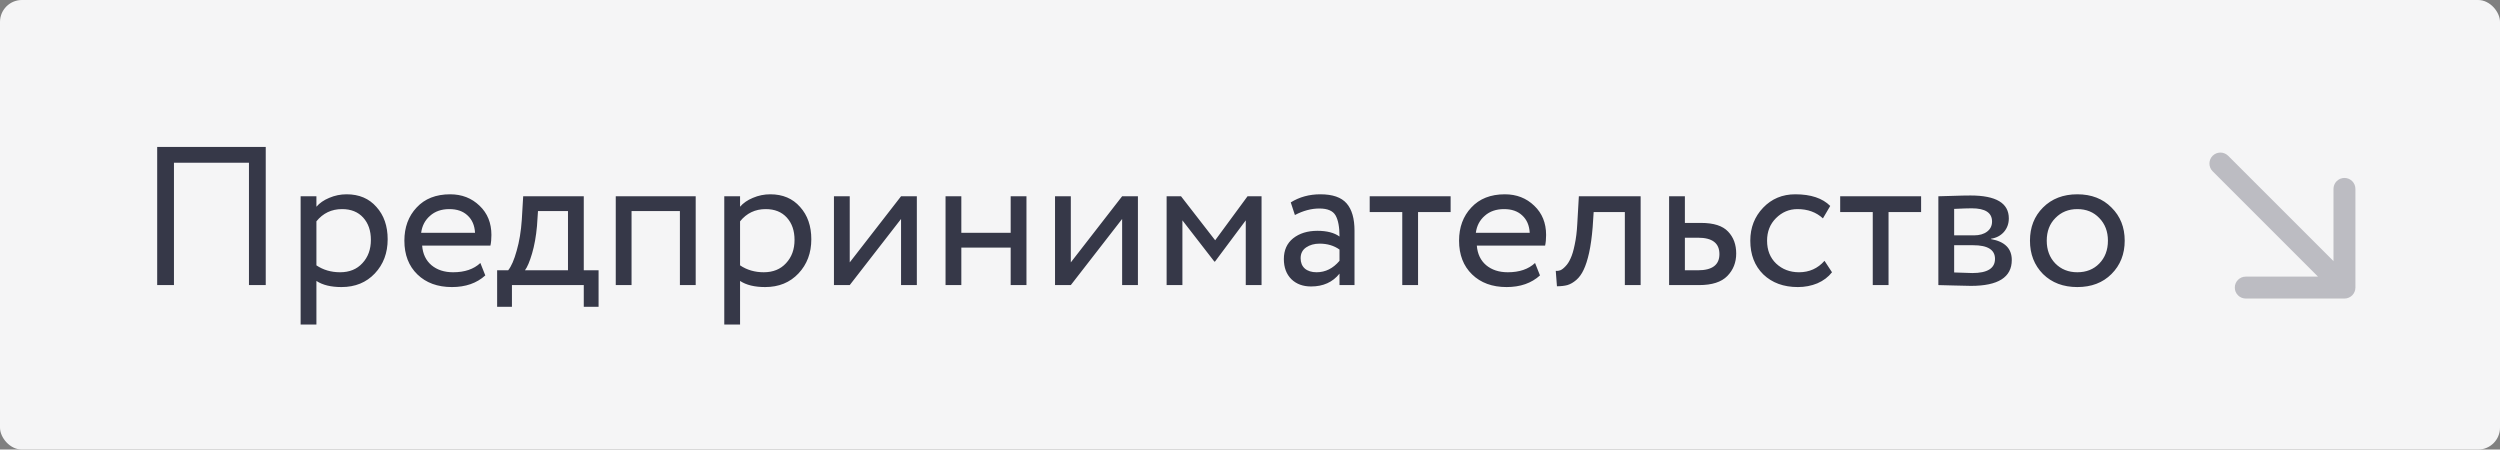 <?xml version="1.0" encoding="UTF-8"?> <svg xmlns="http://www.w3.org/2000/svg" width="912" height="164" viewBox="0 0 912 164" fill="none"><rect x="0" y="0" width="912" height="164" fill="#808080" stroke="none"/> <rect width="912" height="164" rx="8" fill="#F5F5F6"></rect> <path d="M90.821 104V59.36H63.461V104H57.341V53.6H96.941V104H90.821ZM109.668 118.4V71.6H115.428V75.416C116.58 74.072 118.14 72.992 120.108 72.176C122.124 71.312 124.236 70.88 126.444 70.88C131.004 70.88 134.628 72.416 137.316 75.488C140.052 78.512 141.42 82.448 141.42 87.296C141.42 92.288 139.86 96.44 136.74 99.752C133.62 103.064 129.564 104.72 124.572 104.72C120.732 104.72 117.684 103.976 115.428 102.488V118.4H109.668ZM124.788 76.28C120.948 76.28 117.828 77.768 115.428 80.744V96.8C117.924 98.48 120.804 99.32 124.068 99.32C127.476 99.32 130.188 98.216 132.204 96.008C134.268 93.8 135.3 90.968 135.3 87.512C135.3 84.152 134.364 81.44 132.492 79.376C130.62 77.312 128.052 76.28 124.788 76.28ZM175.236 95.936L177.036 100.472C173.916 103.304 169.86 104.72 164.868 104.72C159.636 104.72 155.436 103.184 152.268 100.112C149.1 97.04 147.516 92.936 147.516 87.8C147.516 82.904 149.004 78.872 151.98 75.704C154.956 72.488 159.036 70.88 164.22 70.88C168.492 70.88 172.068 72.272 174.948 75.056C177.828 77.792 179.268 81.344 179.268 85.712C179.268 87.2 179.148 88.496 178.908 89.6H153.996C154.236 92.624 155.364 95 157.38 96.728C159.444 98.456 162.084 99.32 165.3 99.32C169.524 99.32 172.836 98.192 175.236 95.936ZM163.932 76.28C161.052 76.28 158.7 77.096 156.876 78.728C155.052 80.312 153.972 82.376 153.636 84.92H173.292C173.148 82.232 172.236 80.12 170.556 78.584C168.924 77.048 166.716 76.28 163.932 76.28ZM181.353 111.92V98.6H185.385C186.537 97.16 187.569 94.784 188.481 91.472C189.441 88.16 190.065 84.392 190.353 80.168L190.857 71.6H212.961V98.6H218.361V111.92H212.961V104H186.753V111.92H181.353ZM195.897 82.4C195.561 86.192 194.961 89.552 194.097 92.48C193.233 95.408 192.369 97.448 191.505 98.6H207.201V77H196.257L195.897 82.4ZM248.029 104V77H230.389V104H224.629V71.6H253.789V104H248.029ZM264.215 118.4V71.6H269.975V75.416C271.127 74.072 272.687 72.992 274.655 72.176C276.671 71.312 278.783 70.88 280.991 70.88C285.551 70.88 289.175 72.416 291.863 75.488C294.599 78.512 295.967 82.448 295.967 87.296C295.967 92.288 294.407 96.44 291.287 99.752C288.167 103.064 284.111 104.72 279.119 104.72C275.279 104.72 272.231 103.976 269.975 102.488V118.4H264.215ZM279.335 76.28C275.495 76.28 272.375 77.768 269.975 80.744V96.8C272.471 98.48 275.351 99.32 278.615 99.32C282.023 99.32 284.735 98.216 286.751 96.008C288.815 93.8 289.847 90.968 289.847 87.512C289.847 84.152 288.911 81.44 287.039 79.376C285.167 77.312 282.599 76.28 279.335 76.28ZM309.983 104H304.223V71.6H309.983V95.72L328.703 71.6H334.463V104H328.703V79.88L309.983 104ZM368.694 104V90.32H350.694V104H344.934V71.6H350.694V84.92H368.694V71.6H374.454V104H368.694ZM390.632 104H384.872V71.6H390.632V95.72L409.352 71.6H415.112V104H409.352V79.88L390.632 104ZM425.582 104V71.6H430.838L443.294 87.656L455.102 71.6H460.214V104H454.454V80.384L443.222 95.432H443.006L431.342 80.384V104H425.582ZM472.381 78.44L470.869 73.832C474.037 71.864 477.637 70.88 481.669 70.88C486.133 70.88 489.325 71.984 491.245 74.192C493.165 76.4 494.125 79.712 494.125 84.128V104H488.653V99.824C486.157 102.944 482.701 104.504 478.285 104.504C475.309 104.504 472.909 103.616 471.085 101.84C469.261 100.016 468.349 97.568 468.349 94.496C468.349 91.28 469.477 88.76 471.733 86.936C474.037 85.112 476.989 84.2 480.589 84.2C484.045 84.2 486.733 84.896 488.653 86.288C488.653 82.832 488.173 80.264 487.213 78.584C486.253 76.904 484.285 76.064 481.309 76.064C478.381 76.064 475.405 76.856 472.381 78.44ZM480.301 99.32C483.517 99.32 486.301 97.928 488.653 95.144V91.04C486.637 89.6 484.213 88.88 481.381 88.88C479.461 88.88 477.829 89.336 476.485 90.248C475.141 91.16 474.469 92.48 474.469 94.208C474.469 95.792 474.973 97.04 475.981 97.952C477.037 98.864 478.477 99.32 480.301 99.32ZM499.666 77.36V71.6H529.186V77.36H517.306V104H511.546V77.36H499.666ZM559.986 95.936L561.786 100.472C558.666 103.304 554.61 104.72 549.618 104.72C544.386 104.72 540.186 103.184 537.018 100.112C533.85 97.04 532.266 92.936 532.266 87.8C532.266 82.904 533.754 78.872 536.73 75.704C539.706 72.488 543.786 70.88 548.97 70.88C553.242 70.88 556.818 72.272 559.698 75.056C562.578 77.792 564.018 81.344 564.018 85.712C564.018 87.2 563.898 88.496 563.658 89.6H538.746C538.986 92.624 540.114 95 542.13 96.728C544.194 98.456 546.834 99.32 550.05 99.32C554.274 99.32 557.586 98.192 559.986 95.936ZM548.682 76.28C545.802 76.28 543.45 77.096 541.626 78.728C539.802 80.312 538.722 82.376 538.386 84.92H558.042C557.898 82.232 556.986 80.12 555.306 78.584C553.674 77.048 551.466 76.28 548.682 76.28ZM592.743 104V77.36H581.367L581.007 82.832C580.719 86.432 580.287 89.552 579.711 92.192C579.135 94.784 578.463 96.872 577.695 98.456C576.975 99.992 576.087 101.216 575.031 102.128C573.975 103.04 572.895 103.664 571.791 104C570.687 104.288 569.415 104.432 567.975 104.432L567.543 98.816C568.119 98.864 568.671 98.792 569.199 98.6C569.775 98.36 570.399 97.88 571.071 97.16C571.791 96.44 572.415 95.48 572.943 94.28C573.519 93.08 574.023 91.4 574.455 89.24C574.935 87.032 575.247 84.512 575.391 81.68L575.967 71.6H598.503V104H592.743ZM608.887 104V71.6H614.647V81.32H620.551C625.159 81.32 628.447 82.376 630.415 84.488C632.383 86.552 633.367 89.216 633.367 92.48C633.367 95.744 632.287 98.48 630.127 100.688C627.967 102.896 624.535 104 619.831 104H608.887ZM619.471 86.72H614.647V98.6H619.399C624.631 98.6 627.247 96.632 627.247 92.696C627.247 88.712 624.655 86.72 619.471 86.72ZM665.58 95.144L668.316 99.32C666.972 101.048 665.196 102.392 662.988 103.352C660.78 104.264 658.404 104.72 655.86 104.72C650.676 104.72 646.476 103.184 643.26 100.112C640.092 96.992 638.508 92.888 638.508 87.8C638.508 83.048 640.068 79.04 643.188 75.776C646.308 72.512 650.22 70.88 654.924 70.88C660.588 70.88 664.836 72.296 667.668 75.128L665.004 79.664C662.556 77.408 659.46 76.28 655.716 76.28C652.692 76.28 650.076 77.384 647.868 79.592C645.708 81.752 644.628 84.488 644.628 87.8C644.628 91.256 645.732 94.04 647.94 96.152C650.196 98.264 652.98 99.32 656.292 99.32C660.036 99.32 663.132 97.928 665.58 95.144ZM671.299 77.36V71.6H700.819V77.36H688.939V104H683.179V77.36H671.299ZM707.114 104V71.6C707.882 71.6 709.586 71.552 712.226 71.456C714.914 71.36 717.122 71.312 718.85 71.312C728.162 71.312 732.818 74.096 732.818 79.664C732.818 81.584 732.218 83.24 731.018 84.632C729.818 85.976 728.258 86.792 726.338 87.08V87.224C731.378 88.136 733.898 90.68 733.898 94.856C733.898 101.144 728.93 104.288 718.994 104.288C717.554 104.288 715.442 104.24 712.658 104.144C709.874 104.048 708.026 104 707.114 104ZM719.786 89.456H712.874V99.392C716.33 99.536 718.538 99.608 719.498 99.608C725.018 99.608 727.778 97.88 727.778 94.424C727.778 91.112 725.114 89.456 719.786 89.456ZM719.282 75.992C717.89 75.992 715.754 76.064 712.874 76.208V85.856H720.146C722.114 85.856 723.698 85.4 724.898 84.488C726.098 83.576 726.698 82.352 726.698 80.816C726.698 77.6 724.226 75.992 719.282 75.992ZM745.284 99.968C742.116 96.752 740.532 92.696 740.532 87.8C740.532 82.904 742.116 78.872 745.284 75.704C748.5 72.488 752.676 70.88 757.812 70.88C762.948 70.88 767.1 72.488 770.268 75.704C773.484 78.872 775.092 82.904 775.092 87.8C775.092 92.696 773.484 96.752 770.268 99.968C767.1 103.136 762.948 104.72 757.812 104.72C752.676 104.72 748.5 103.136 745.284 99.968ZM746.652 87.8C746.652 91.16 747.684 93.92 749.748 96.08C751.86 98.24 754.548 99.32 757.812 99.32C761.076 99.32 763.74 98.264 765.804 96.152C767.916 93.992 768.972 91.208 768.972 87.8C768.972 84.44 767.916 81.68 765.804 79.52C763.74 77.36 761.076 76.28 757.812 76.28C754.596 76.28 751.932 77.36 749.82 79.52C747.708 81.632 746.652 84.392 746.652 87.8Z" fill="#363848"></path> <g clip-path="url(#clip0_2015_2759)"> <path fill-rule="evenodd" clip-rule="evenodd" d="M859.255 68.912L859.255 104.912C859.255 107.121 857.464 108.912 855.255 108.912L819.255 108.912C817.046 108.912 815.255 107.121 815.255 104.912C815.255 102.703 817.046 100.912 819.255 100.912L845.598 100.912L807.172 62.485C805.609 60.923 805.609 58.391 807.172 56.828C808.734 55.266 811.266 55.266 812.828 56.828L851.255 95.255L851.255 68.912C851.255 66.703 853.046 64.912 855.255 64.912C857.464 64.912 859.255 66.703 859.255 68.912Z" fill="#363848" fill-opacity="0.3"></path> </g> <defs> <clipPath id="clip0_2015_2759"> <rect width="15" height="15" fill="white" transform="translate(804 52) scale(4)"></rect> </clipPath> </defs> </svg> 